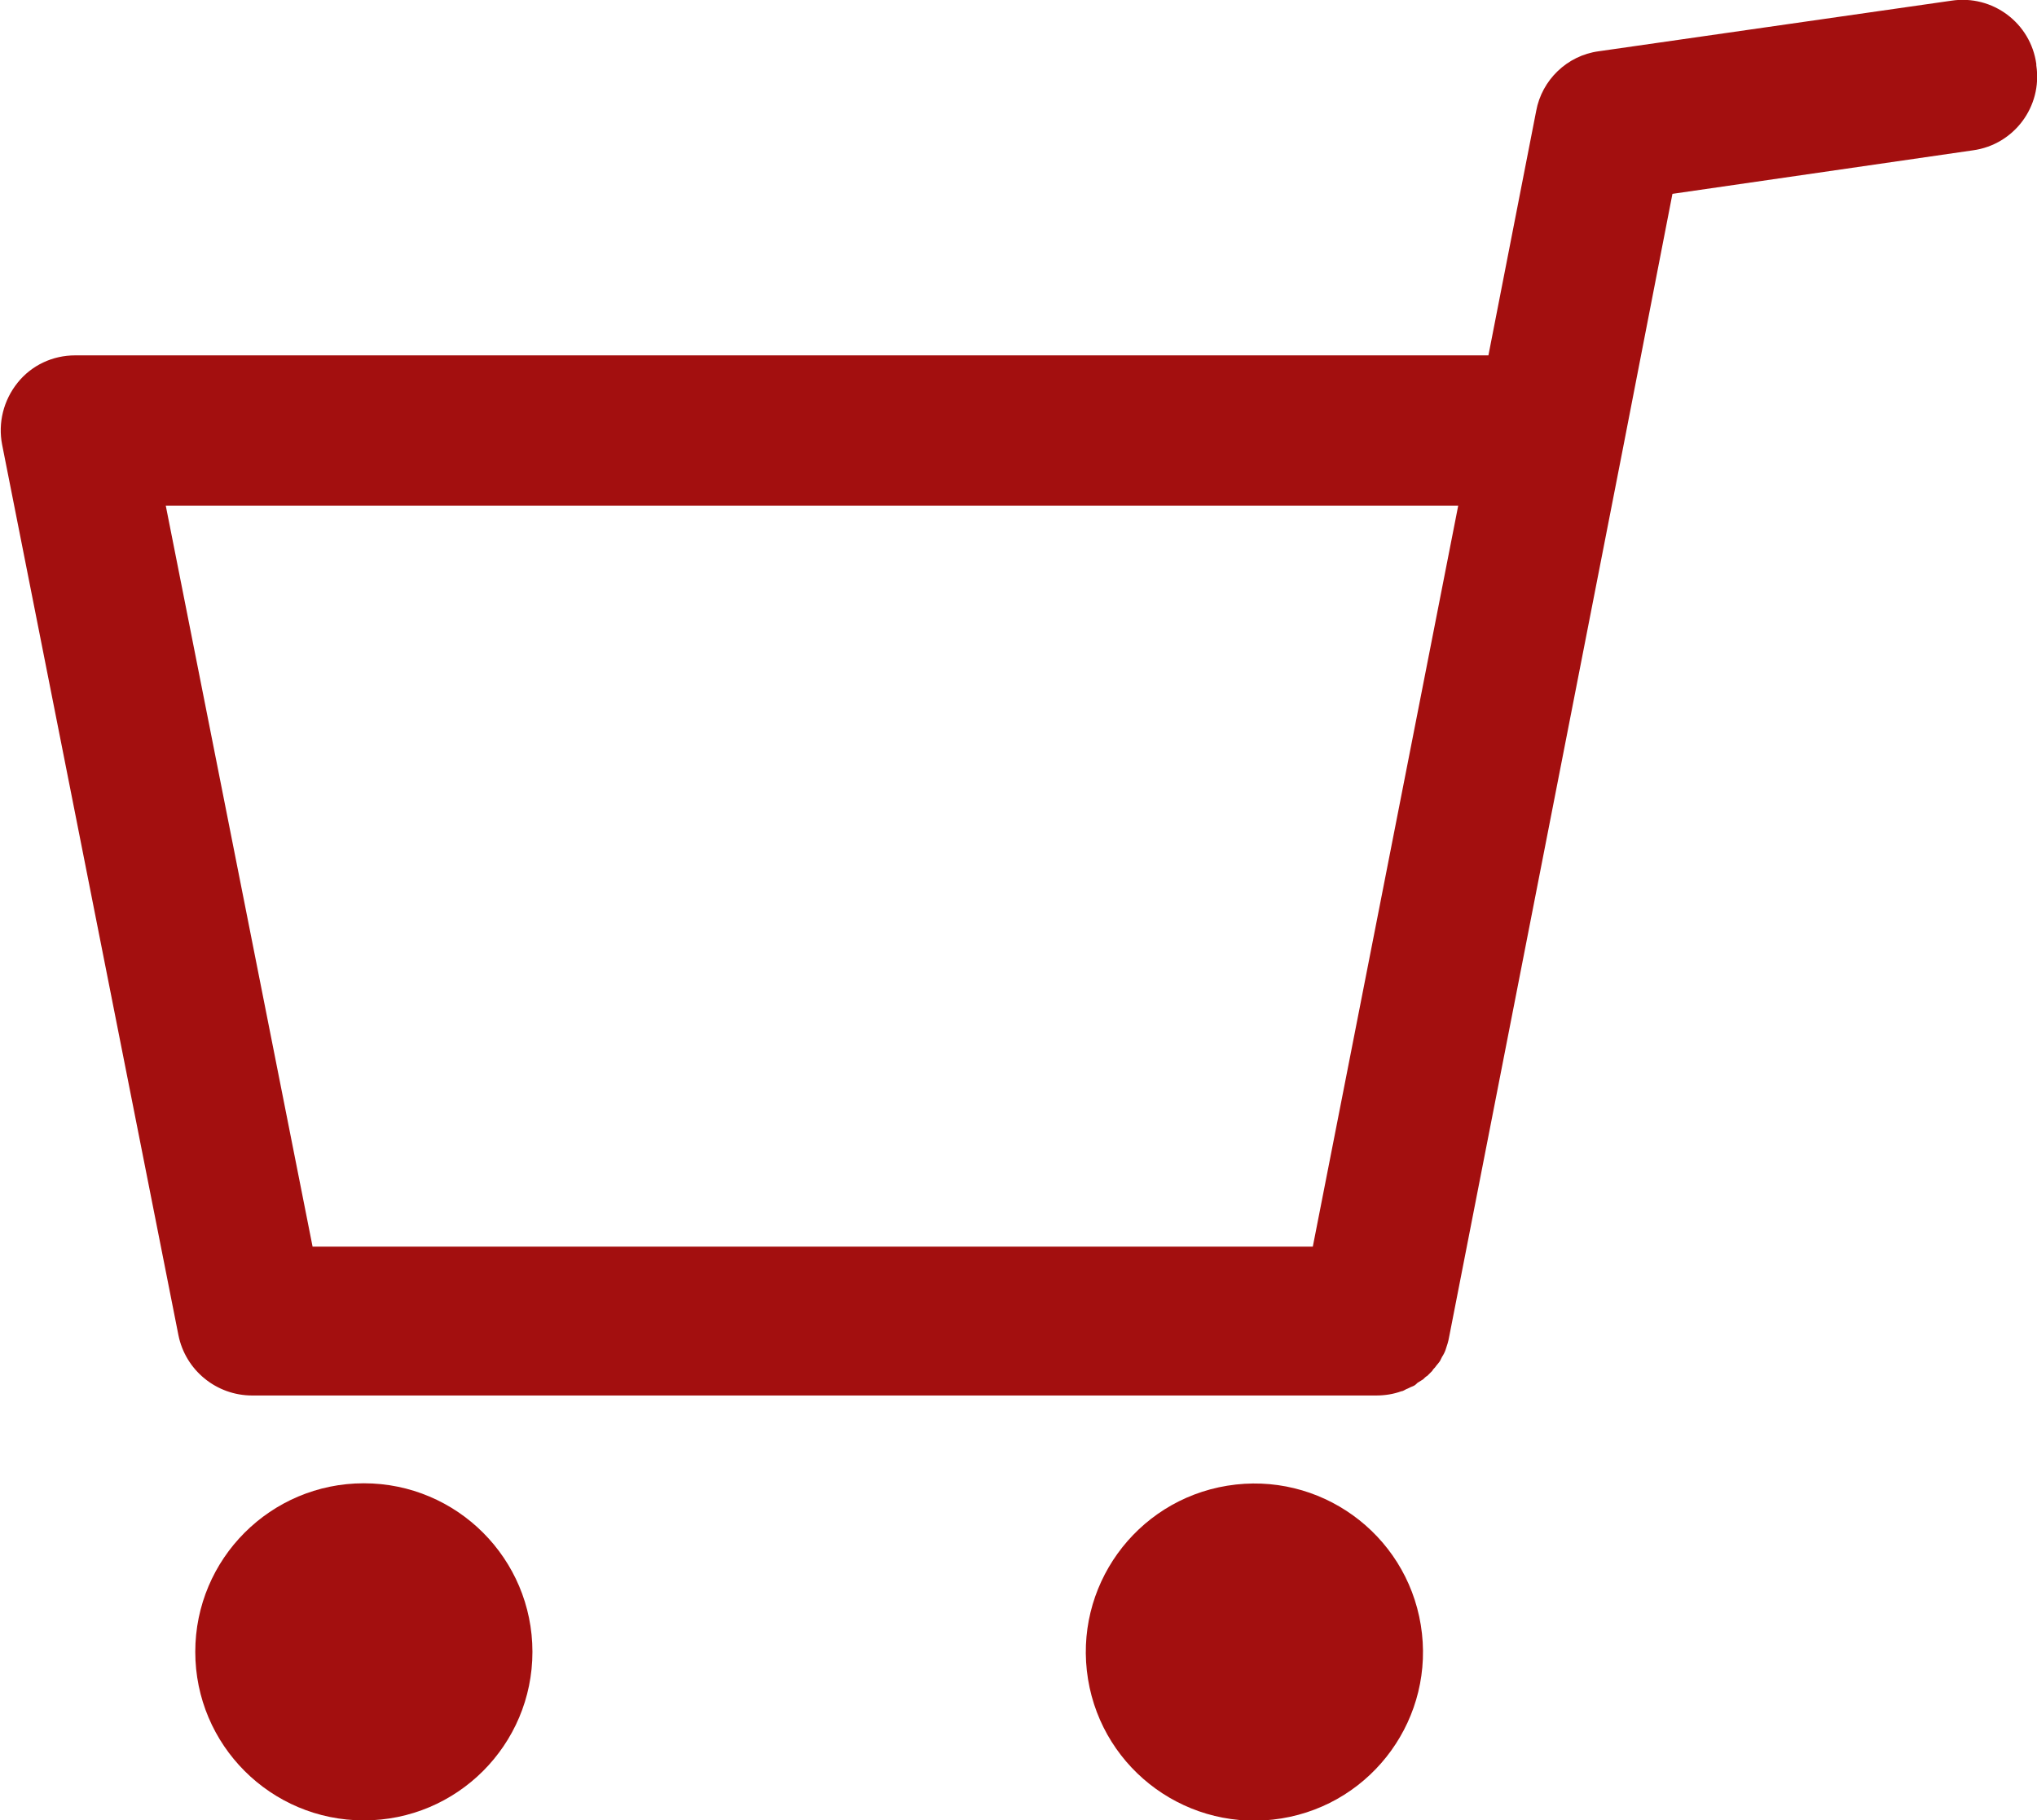 <?xml version="1.0" encoding="UTF-8"?>
<svg id="_レイヤー_2" data-name="レイヤー 2" xmlns="http://www.w3.org/2000/svg" width="29" height="25.92" viewBox="0 0 29 25.92">
  <defs>
    <style>
      .cls-1 {
        fill: #a30f0f;
      }
    </style>
  </defs>
  <g id="_コンテンツ" data-name="コンテンツ">
    <g>
      <path class="cls-1" d="M28.99.91c-.08-.58-.62-.99-1.21-.9l-5.02.72c-.45.06-.81.41-.89.85l-.68,3.48H1.07c-.32,0-.62.14-.82.39-.2.25-.28.57-.22.88l2.51,12.68c.1.5.54.86,1.05.86h16s0,0,0,0c.13,0,.25-.02.36-.06.02,0,.05-.02.07-.03.03-.01.06-.03.09-.04.03-.01.05-.03.07-.05.03-.02.05-.03.08-.05.02-.02.04-.04.06-.05.02-.02.05-.05.07-.07.01-.02.03-.04.04-.05.02-.03.05-.06.07-.09.01-.02.02-.04.03-.06.02-.03.04-.07.05-.1.02-.06.04-.12.05-.18l2.48-12.68s0,0,0,0l.7-3.6,4.28-.62c.58-.08.99-.62.9-1.21ZM2.36,7.2h18.4l-2.07,10.55H4.45L2.36,7.2Z"/>
      <circle class="cls-1" cx="5.18" cy="23.52" r="2.4"/>
      <circle class="cls-1" cx="17.86" cy="23.52" r="2.4" transform="translate(-3.55 3.18) rotate(-9.25)"/>
    </g>
  </g>
</svg>